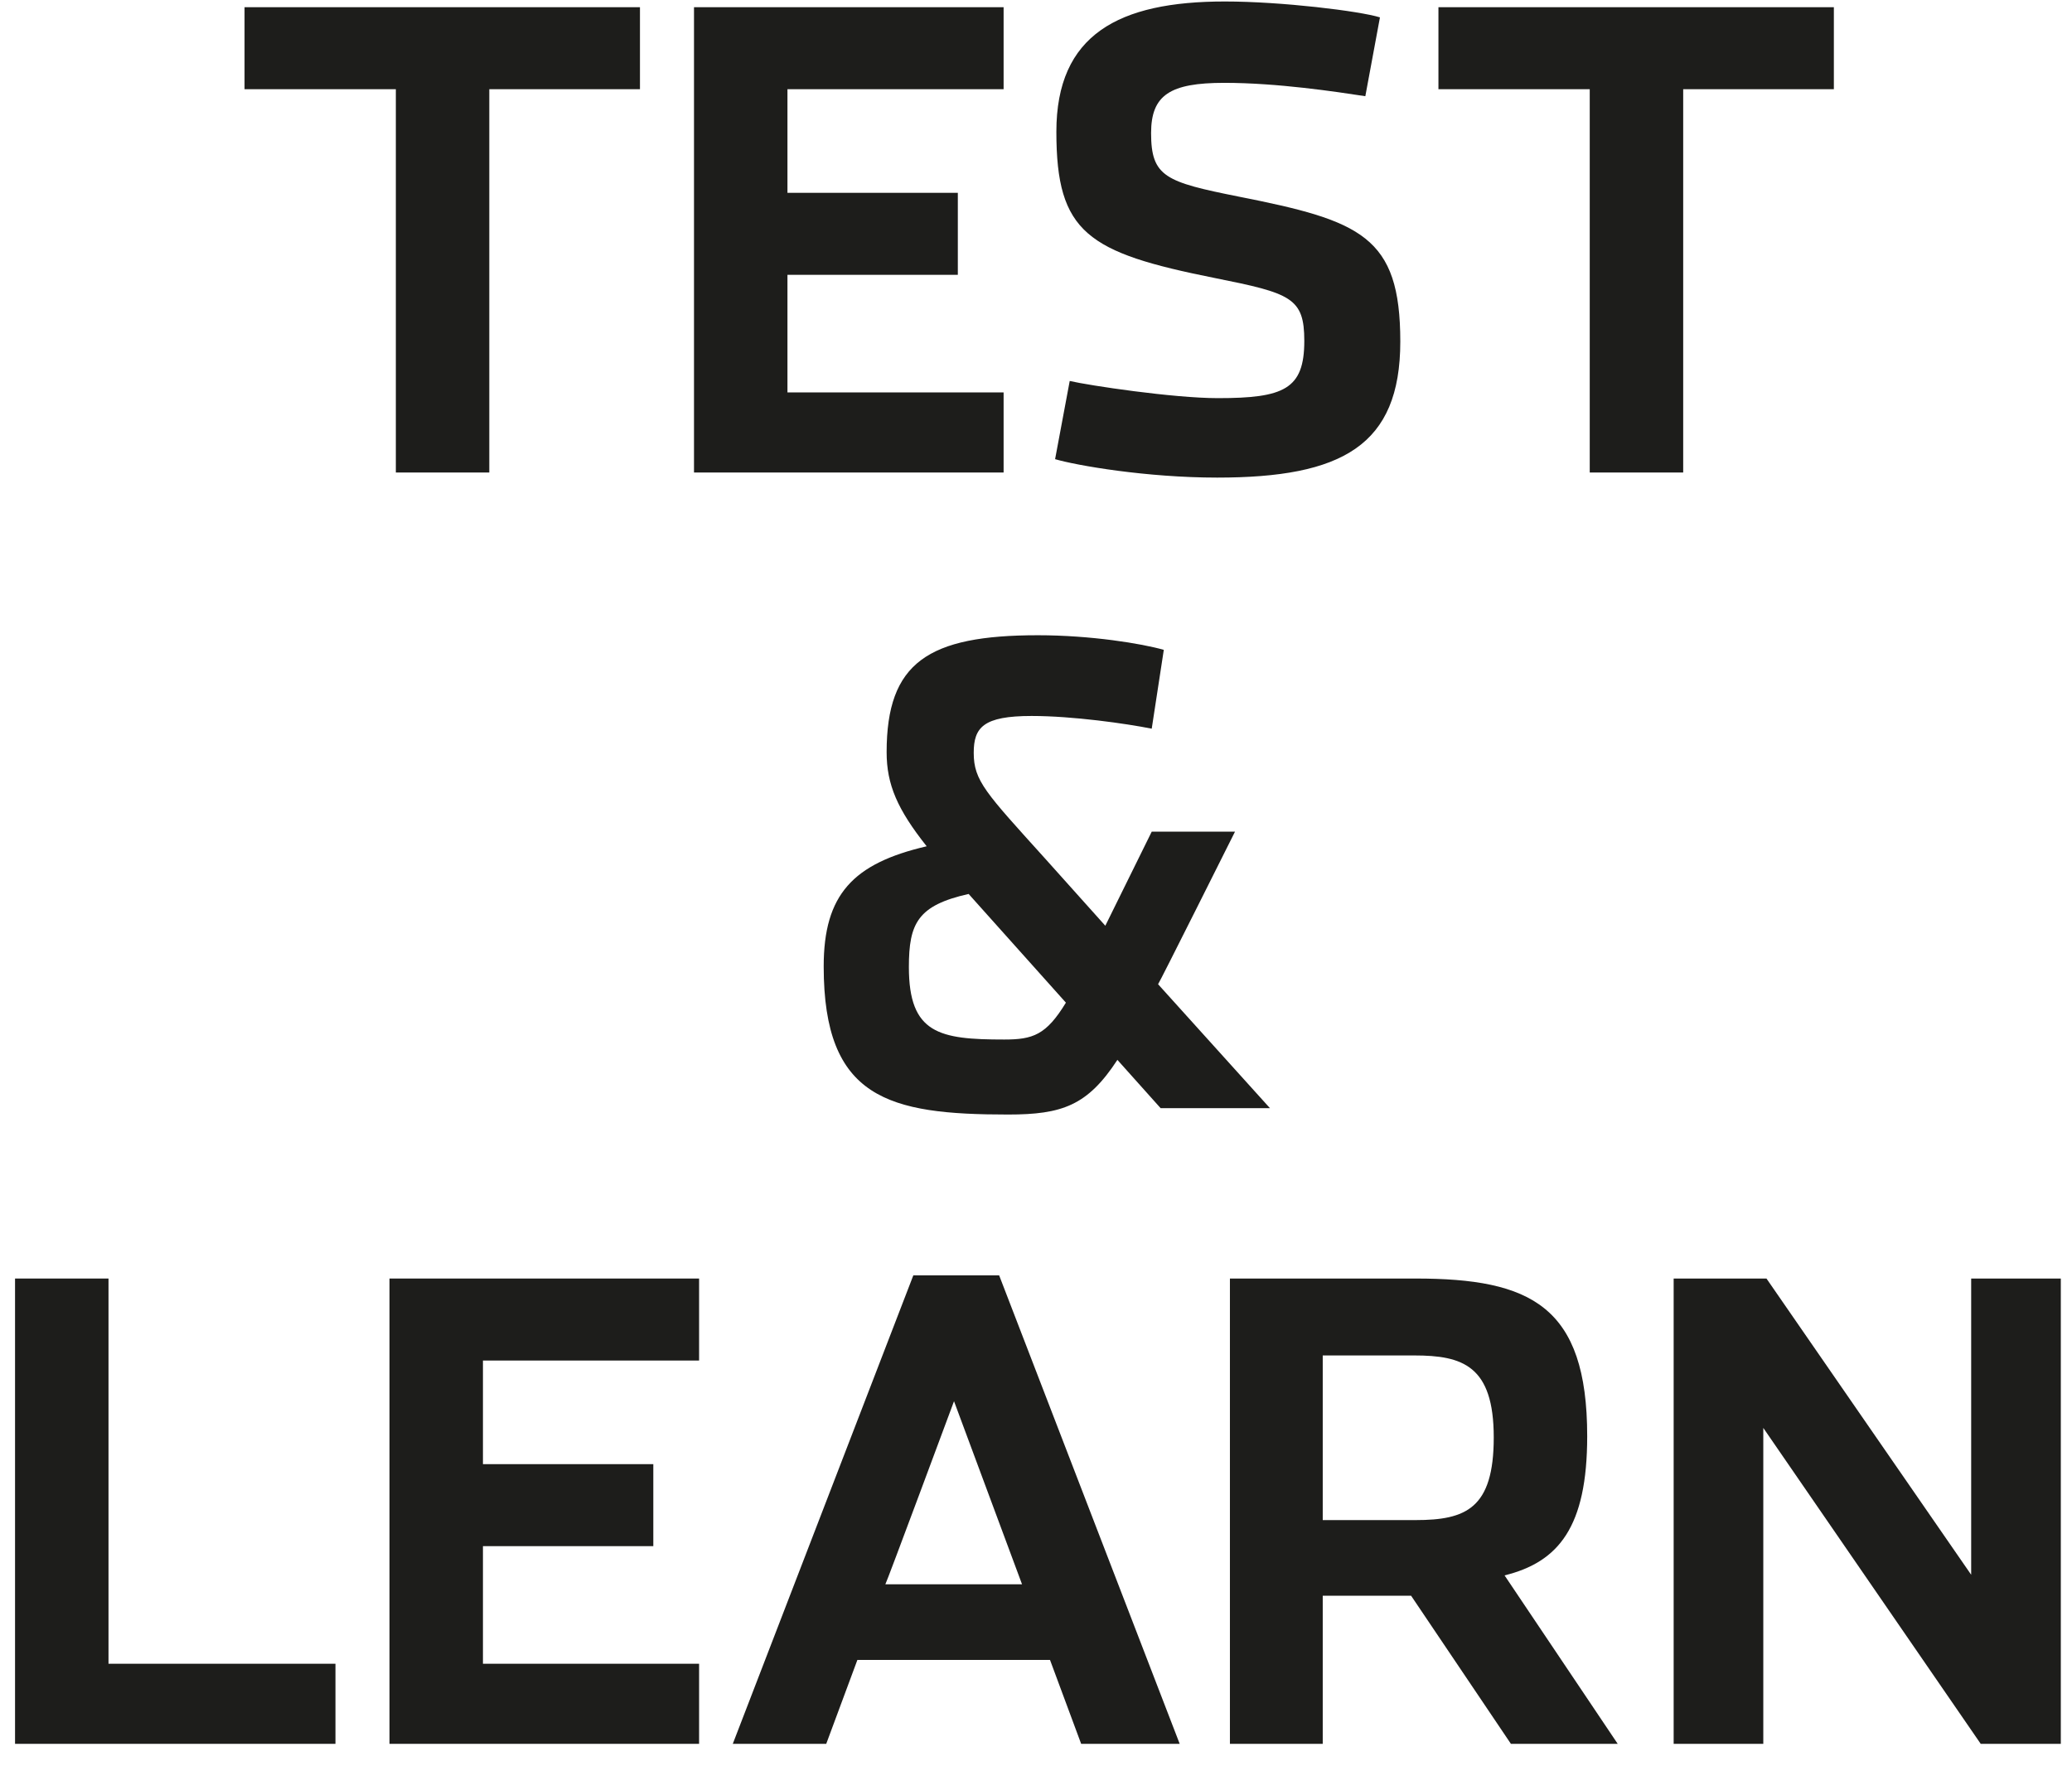 <?xml version="1.0" encoding="UTF-8"?>
<svg width="88px" height="75px" viewBox="0 0 88 75" version="1.1" xmlns="http://www.w3.org/2000/svg" xmlns:xlink="http://www.w3.org/1999/xlink">
    <title>TEST &amp; LEARN</title>
    <g id="Change-Management---Designs" stroke="none" stroke-width="1" fill="none" fill-rule="evenodd">
        <g id="CM---Framework---Design" transform="translate(-839, -653)" fill="#1D1D1B" fill-rule="nonzero">
            <g id="TEST-&amp;-LEARN" transform="translate(839.639, 653.063)">
                <polygon id="Path" points="16.173 20.007 20.142 20.007 20.142 3.726 26.541 3.726 26.541 0.243 9.747 0.243 9.747 3.726 16.173 3.726"></polygon>
                <polygon id="Path" points="28.836 20.007 41.985 20.007 41.985 16.605 32.805 16.605 32.805 11.61 40.041 11.61 40.041 8.127 32.805 8.127 32.805 3.726 41.985 3.726 41.985 0.243 28.836 0.243"></polygon>
                <path d="M51.057,20.223 C56.349,20.223 58.833,18.873 58.833,14.445 C58.833,9.963 57.159,9.315 51.975,8.289 C48.87,7.668 48.249,7.452 48.249,5.589 C48.249,3.969 49.059,3.456 51.354,3.456 C53.622,3.456 56.106,3.834 57.348,4.023 L57.969,0.675 C57.105,0.405 53.784,0 51.381,0 C46.872,0 44.226,1.404 44.226,5.535 C44.226,9.828 45.549,10.665 50.949,11.745 C54.189,12.393 54.756,12.582 54.756,14.418 C54.756,16.47 53.892,16.848 51.084,16.848 C49.194,16.848 45.603,16.308 44.793,16.119 L44.172,19.44 C45.09,19.71 48.06,20.223 51.057,20.223 Z" id="Path"></path>
                <polygon id="Path" points="66.879 20.007 70.848 20.007 70.848 3.726 77.247 3.726 77.247 0.243 60.453 0.243 60.453 3.726 66.879 3.726"></polygon>
                <path d="M44.631,42.525 C43.794,43.902 43.227,44.091 42.012,44.091 C39.258,44.091 37.962,43.848 37.962,41.013 C37.962,39.15 38.34,38.394 40.5,37.908 L44.631,42.525 Z M48.546,41.742 C48.573,41.742 51.813,35.262 51.813,35.262 L48.276,35.262 L46.305,39.258 L43.74,36.396 C41.229,33.615 40.716,33.102 40.716,31.914 C40.716,30.834 41.121,30.348 43.173,30.348 C44.928,30.348 47.196,30.672 48.276,30.888 L48.789,27.54 C47.844,27.27 45.684,26.919 43.443,26.919 C38.772,26.919 37.017,28.08 37.017,31.887 C37.017,33.264 37.476,34.317 38.718,35.883 C35.586,36.612 34.344,37.935 34.344,40.986 C34.344,46.602 37.098,47.277 42.174,47.277 C44.469,47.277 45.549,46.899 46.818,44.955 L48.654,47.007 L53.298,47.007 L48.546,41.742 Z" id="Shape"></path>
                <polygon id="Path" points="0 74.007 13.608 74.007 13.608 70.605 3.969 70.605 3.969 54.243 0 54.243"></polygon>
                <polygon id="Path" points="15.903 74.007 29.052 74.007 29.052 70.605 19.872 70.605 19.872 65.61 27.108 65.61 27.108 62.127 19.872 62.127 19.872 57.726 29.052 57.726 29.052 54.243 15.903 54.243"></polygon>
                <path d="M42.768,67.23 L36.963,67.23 C36.99,67.23 39.879,59.454 39.879,59.454 L42.768,67.23 Z M35.775,70.443 L43.956,70.443 L45.279,74.007 L49.464,74.007 L41.796,54.108 L38.151,54.108 L30.483,74.007 L34.452,74.007 L35.775,70.443 Z" id="Shape"></path>
                <path d="M55.539,64.503 L55.539,57.51 L59.427,57.51 C61.479,57.51 62.802,57.942 62.802,60.993 C62.802,64.017 61.614,64.503 59.481,64.503 L55.539,64.503 Z M63.261,66.852 C65.556,66.285 66.771,64.8 66.771,60.939 C66.771,55.404 64.368,54.243 59.481,54.243 L51.597,54.243 L51.597,74.007 L55.539,74.007 L55.539,67.716 L59.292,67.716 L63.531,74.007 L68.067,74.007 L63.261,66.852 Z" id="Shape"></path>
                <polygon id="Path" points="70.443 74.007 74.25 74.007 74.25 60.588 83.484 74.007 86.886 74.007 86.886 54.243 83.079 54.243 83.079 66.825 74.385 54.243 70.443 54.243"></polygon>
            </g>
        </g>
    </g>
</svg>
